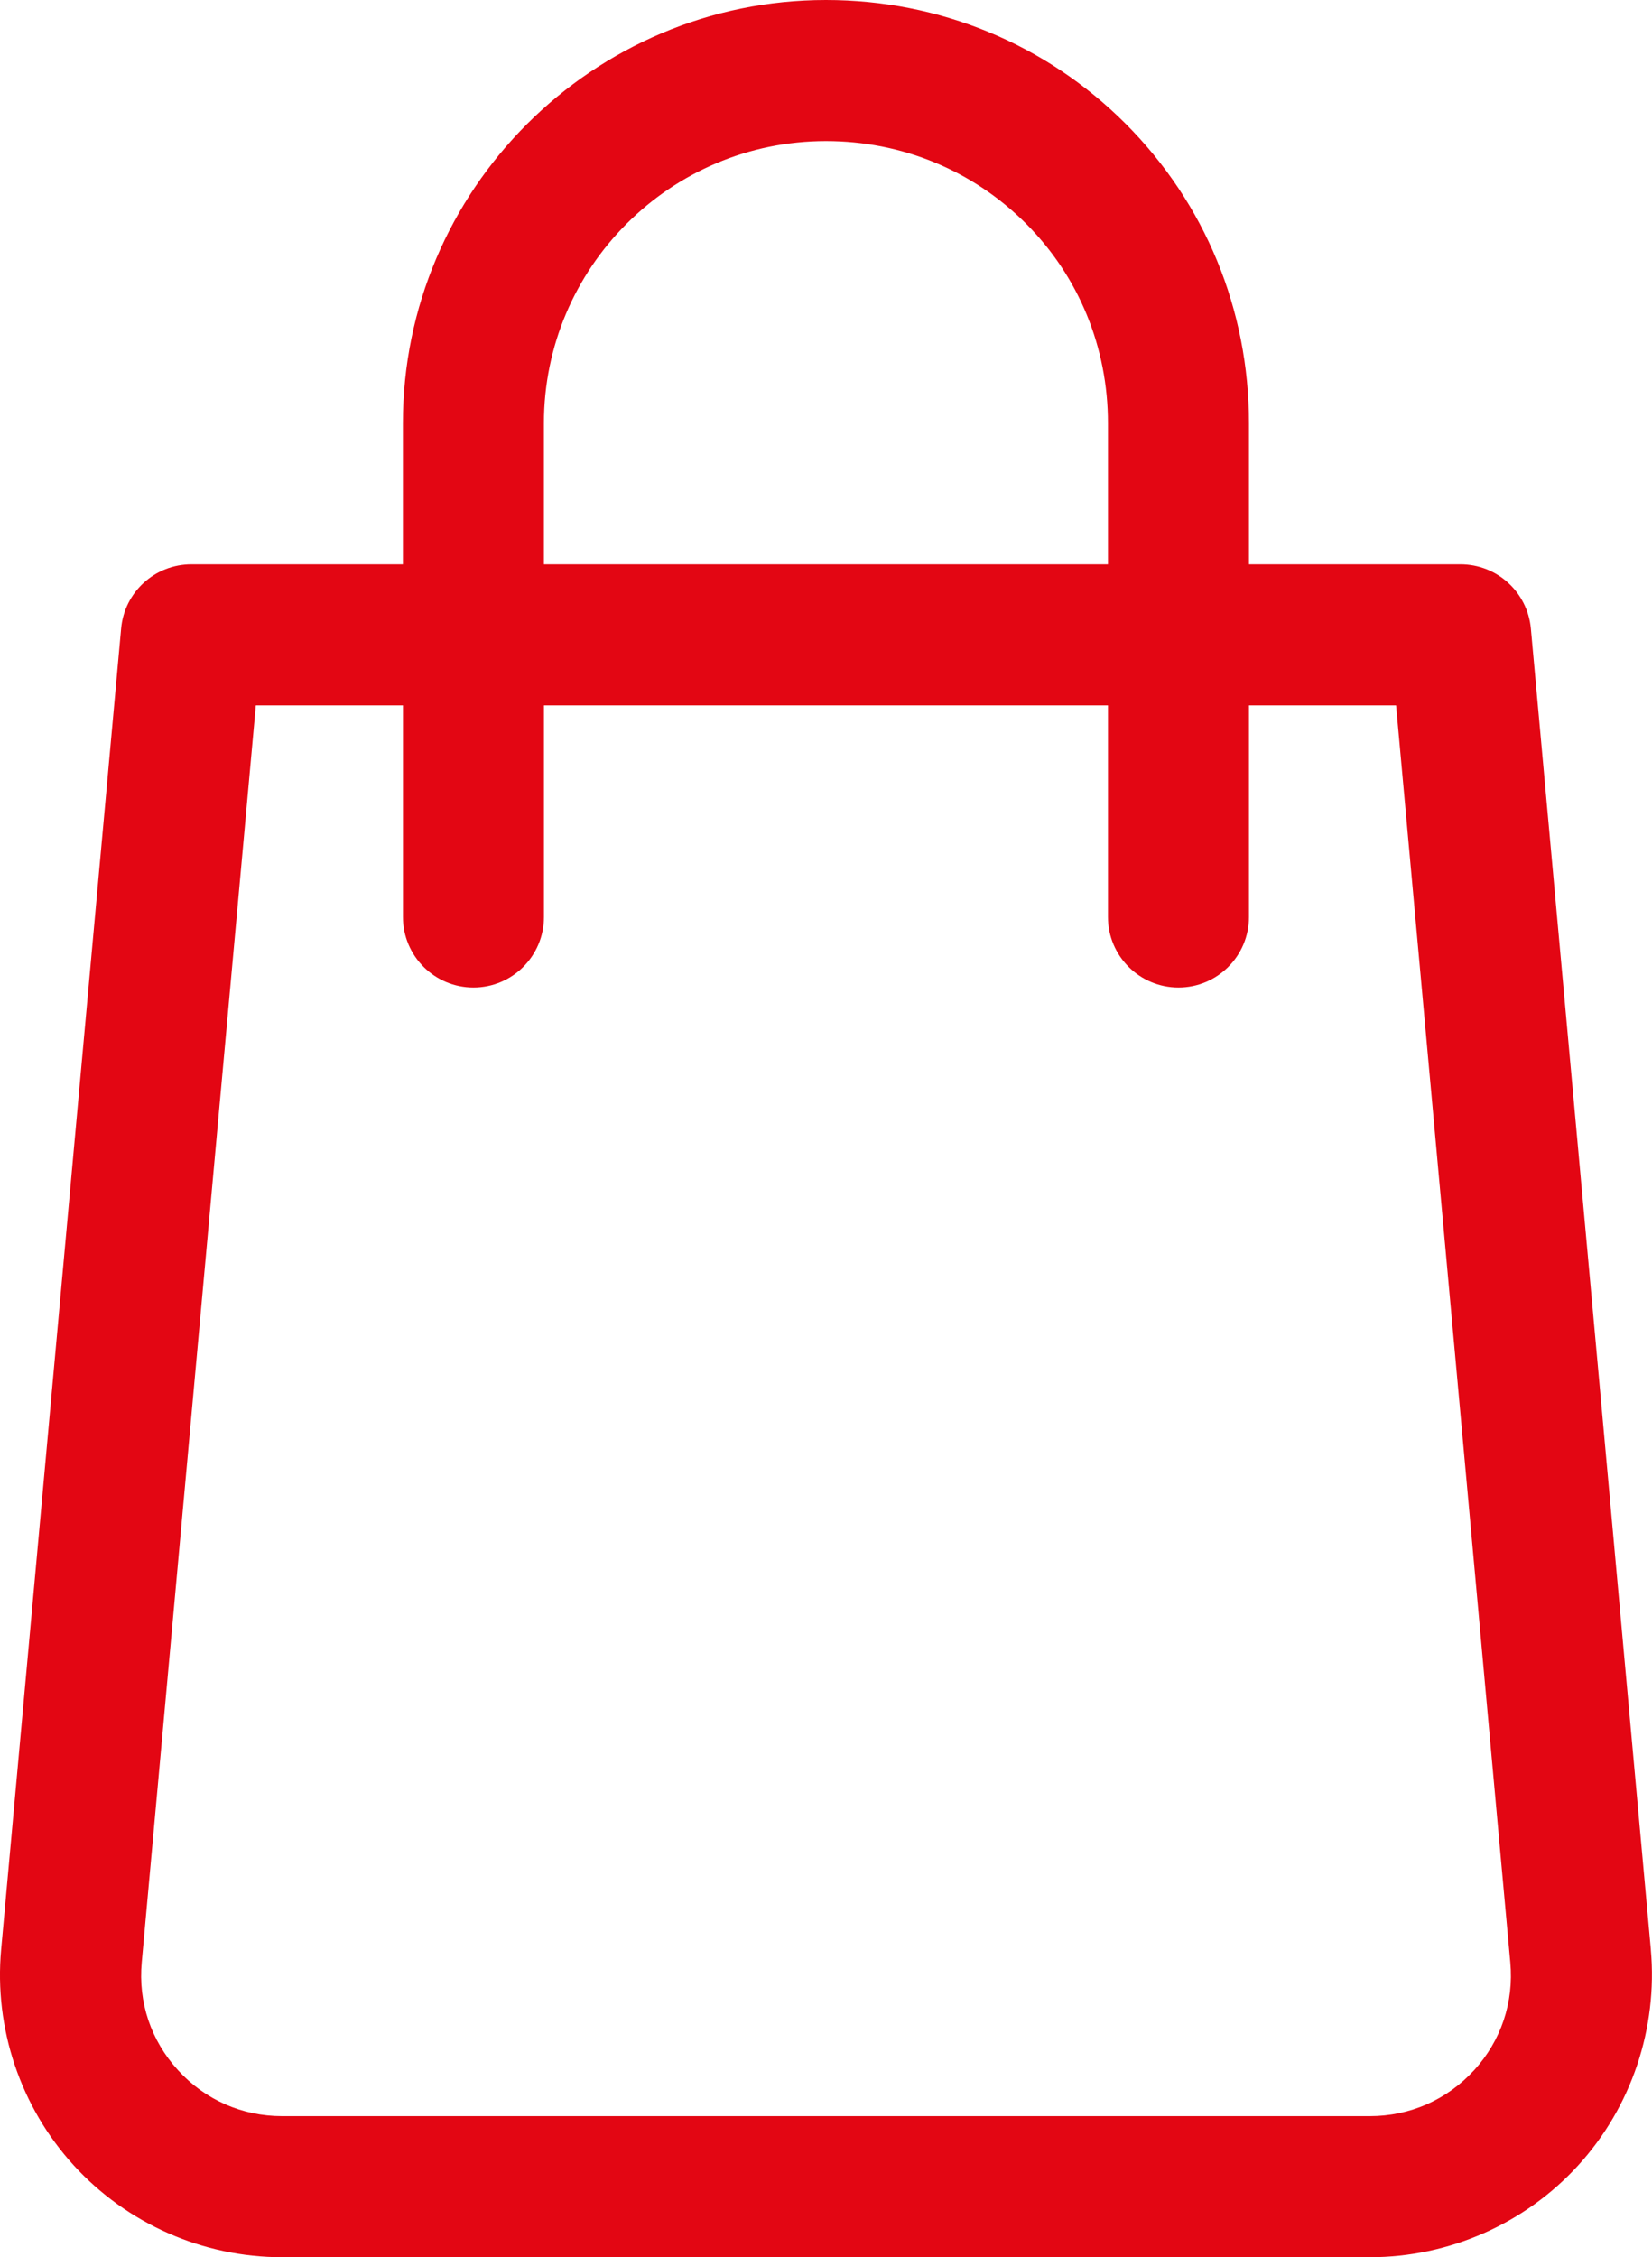 <?xml version="1.0" encoding="UTF-8"?><svg id="a" xmlns="http://www.w3.org/2000/svg" viewBox="0 0 374.89 512"><g id="b"><g id="c"><path d="m374.63,442.21l-27.23-299.65c-.77-8.26-7.68-14.56-15.97-14.56h-48v-32c0-25.73-9.95-49.89-28.03-67.97C237.32,9.95,213.16,0,187.43,0,134.5,0,91.43,43.07,91.43,96v32h-48c-8.29,0-15.2,6.3-15.94,14.56L.26,442.21c-1.63,17.86,4.38,35.71,16.48,48.96,12.1,13.25,29.31,20.83,47.26,20.83h246.88c17.95,0,35.17-7.58,47.26-20.83s18.08-31.1,16.48-48.96h0ZM123.43,96c0-35.3,28.7-64,64-64,17.18,0,33.28,6.62,45.34,18.66s18.66,28.16,18.66,45.34v32h-128v-32Zm211.07,373.6c-6.14,6.69-14.53,10.4-23.65,10.4H64.01c-9.09,0-17.5-3.71-23.62-10.43-6.14-6.72-9.06-15.39-8.22-24.48l25.89-285.09h33.38v48c0,8.83,7.17,16,16,16s16-7.17,16-16v-48h127.99v48c0,8.83,7.17,16,16,16s16-7.17,16-16v-48h33.38l25.92,285.12c.83,9.06-2.08,17.76-8.22,24.48h-.01Z" style="fill:#e30613; stroke-width:0px;"/></g></g></svg>